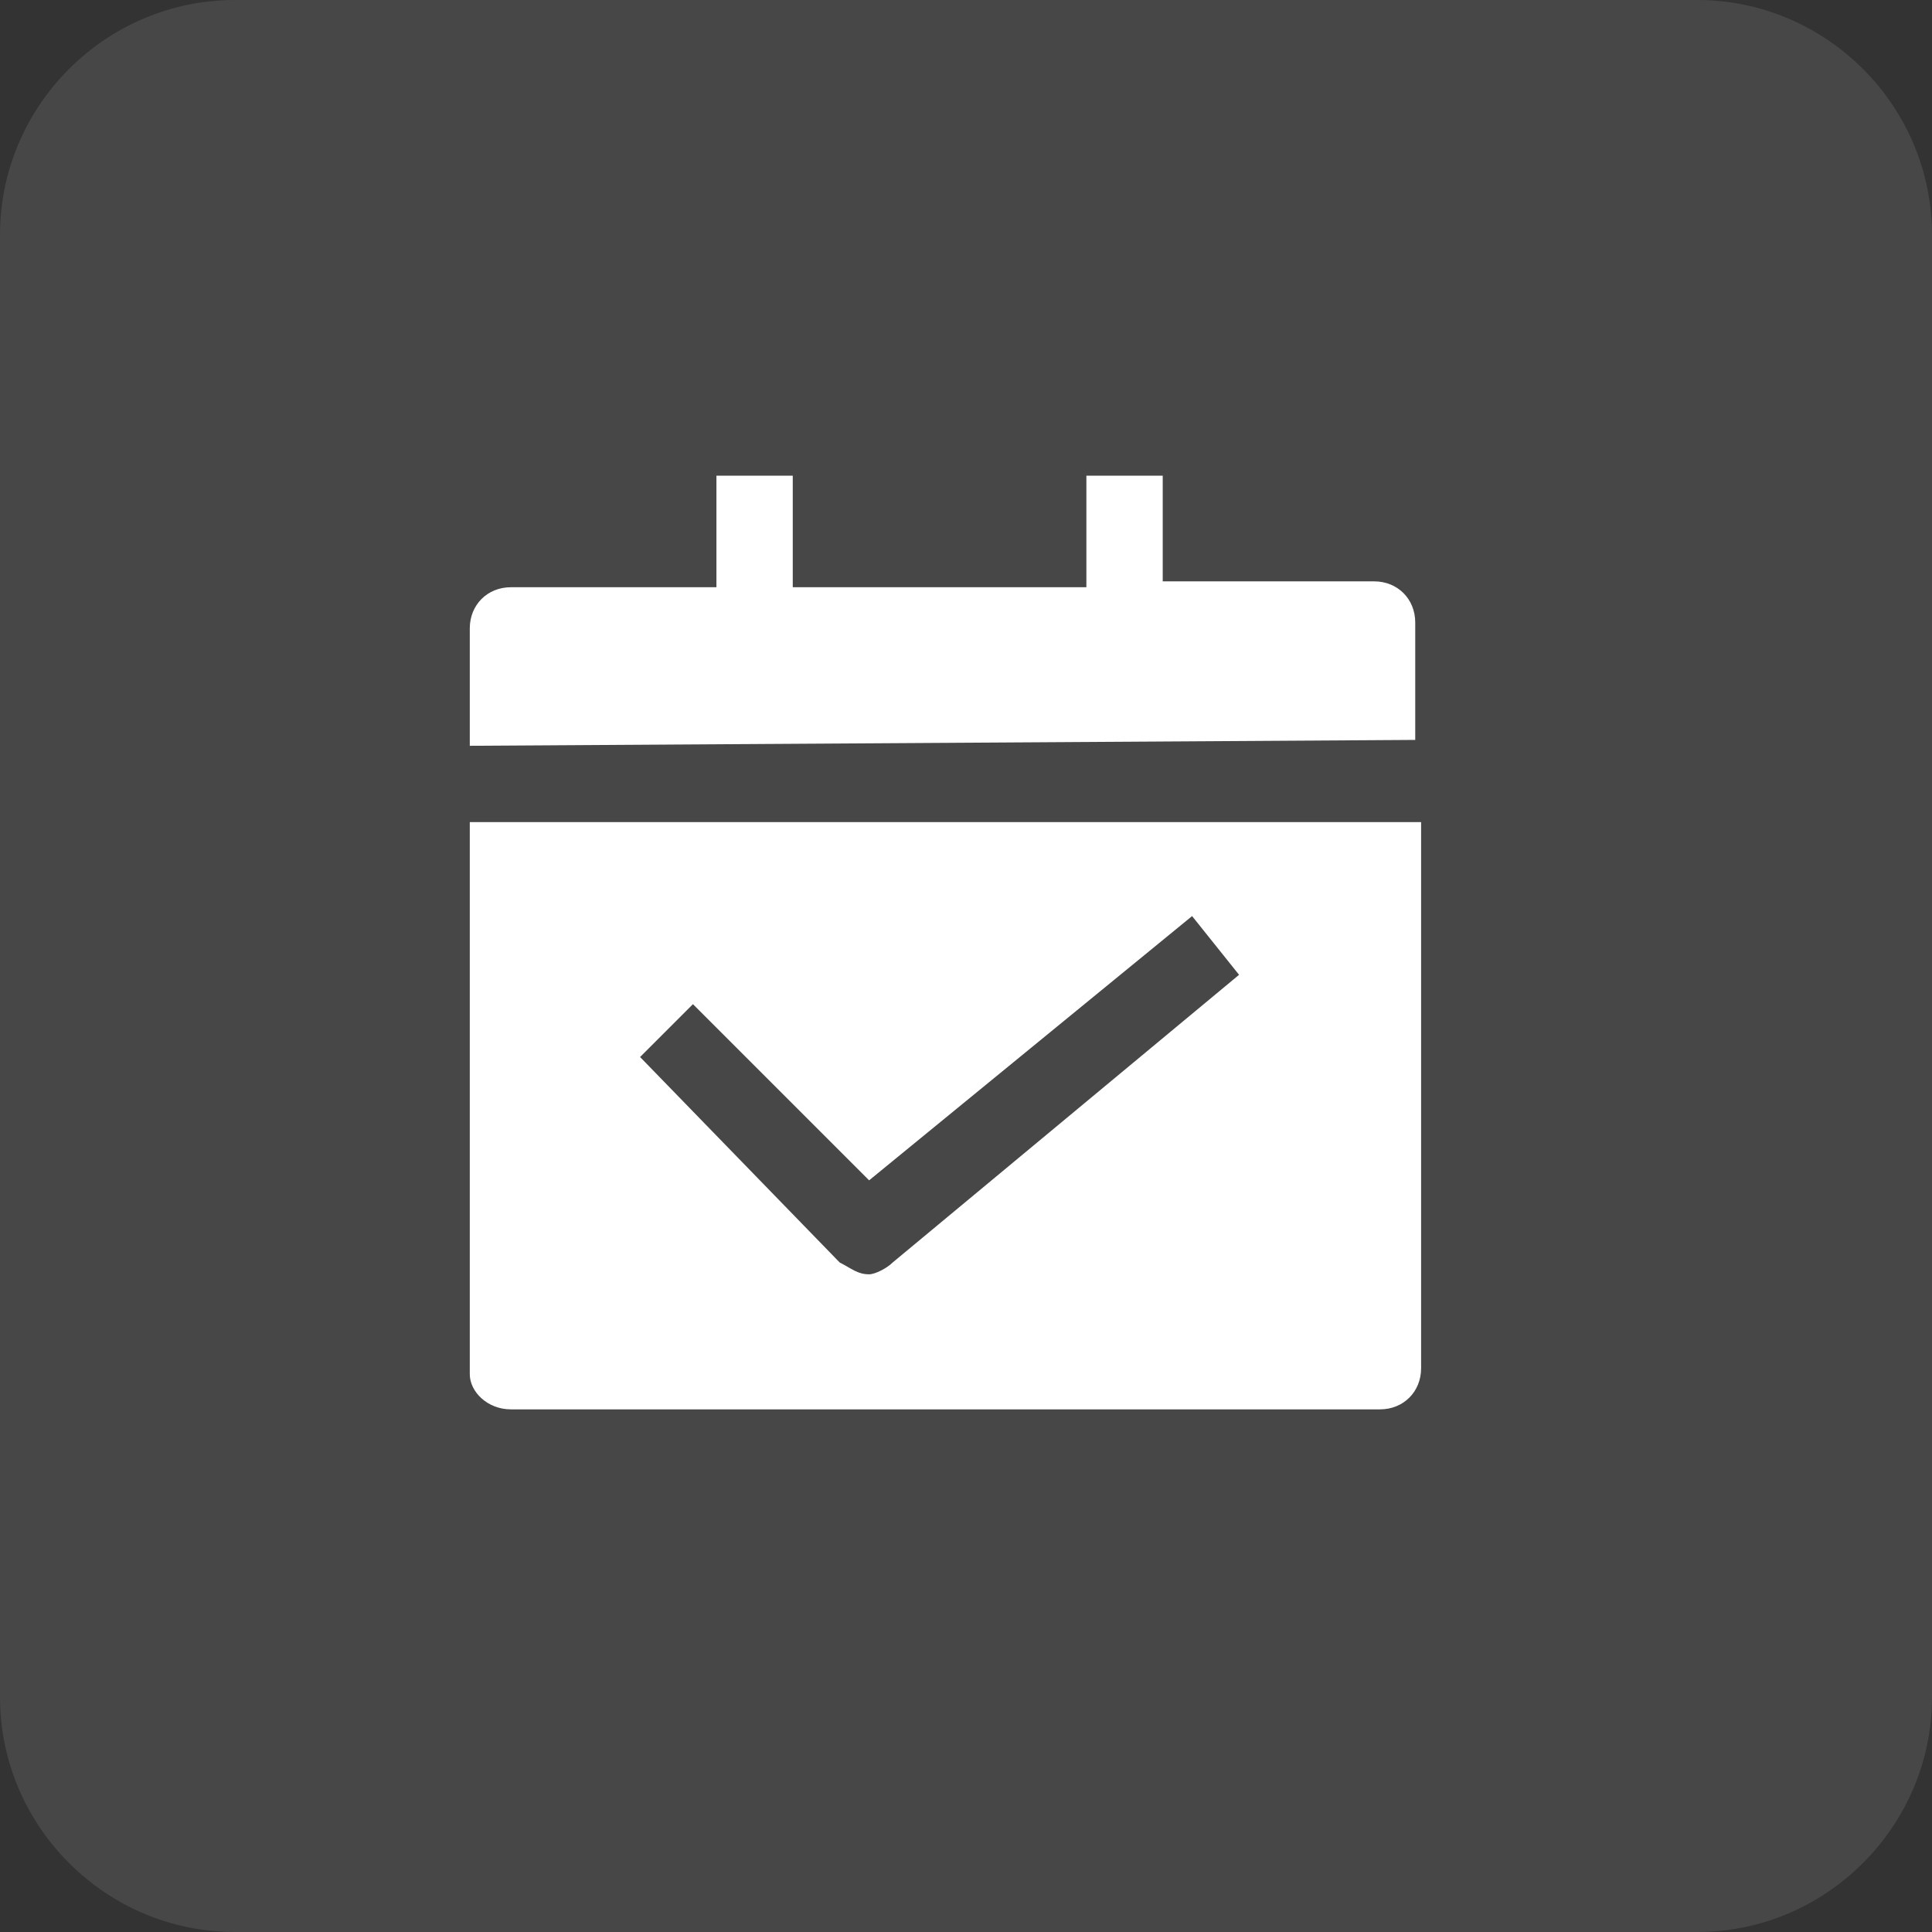 <?xml version="1.0" encoding="utf-8"?>
<!-- Generator: Adobe Illustrator 24.0.0, SVG Export Plug-In . SVG Version: 6.00 Build 0)  -->
<svg version="1.1" id="图层_1" xmlns="http://www.w3.org/2000/svg" xmlns:xlink="http://www.w3.org/1999/xlink" x="0px" y="0px"
	 viewBox="0 0 32.9 32.9" style="enable-background:new 0 0 32.9 32.9;" xml:space="preserve">
<rect x="0" y="0" width="32.9" height="32.9" fill="#333333" stroke="none"/>
<style type="text/css">
	.st0{opacity:0.1;fill:#FFFFFF;enable-background:new    ;}
	.st1{fill:#FFFFFF;enable-background:new    ;}
</style>
<title>首页-切图</title>
<path class="st0" d="M4,0h24.9c2.2,0,4,1.8,4,4v24.9c0,2.2-1.8,4-4,4H4c-2.2,0-4-1.8-4-4V4C0,1.8,1.8,0,4,0z"/>
<path class="st1" d="M24.1,12.6v-2c0-0.4-0.3-0.7-0.7-0.7h-3.6V8.1h-1.3V10h-5V8.1h-1.3V10H8.7C8.3,10,8,10.3,8,10.7v2L24.1,12.6z"
	/>
<path class="st1" d="M8,14v9.4C8,23.7,8.3,24,8.7,24h14.8c0.4,0,0.7-0.3,0.7-0.7V14H8z M15.2,21.5c-0.1,0.1-0.3,0.2-0.4,0.2
	c-0.2,0-0.3-0.1-0.5-0.2L10.9,18l0.9-0.9l3,3l5.5-4.5l0.8,1L15.2,21.5z"/>
</svg>
